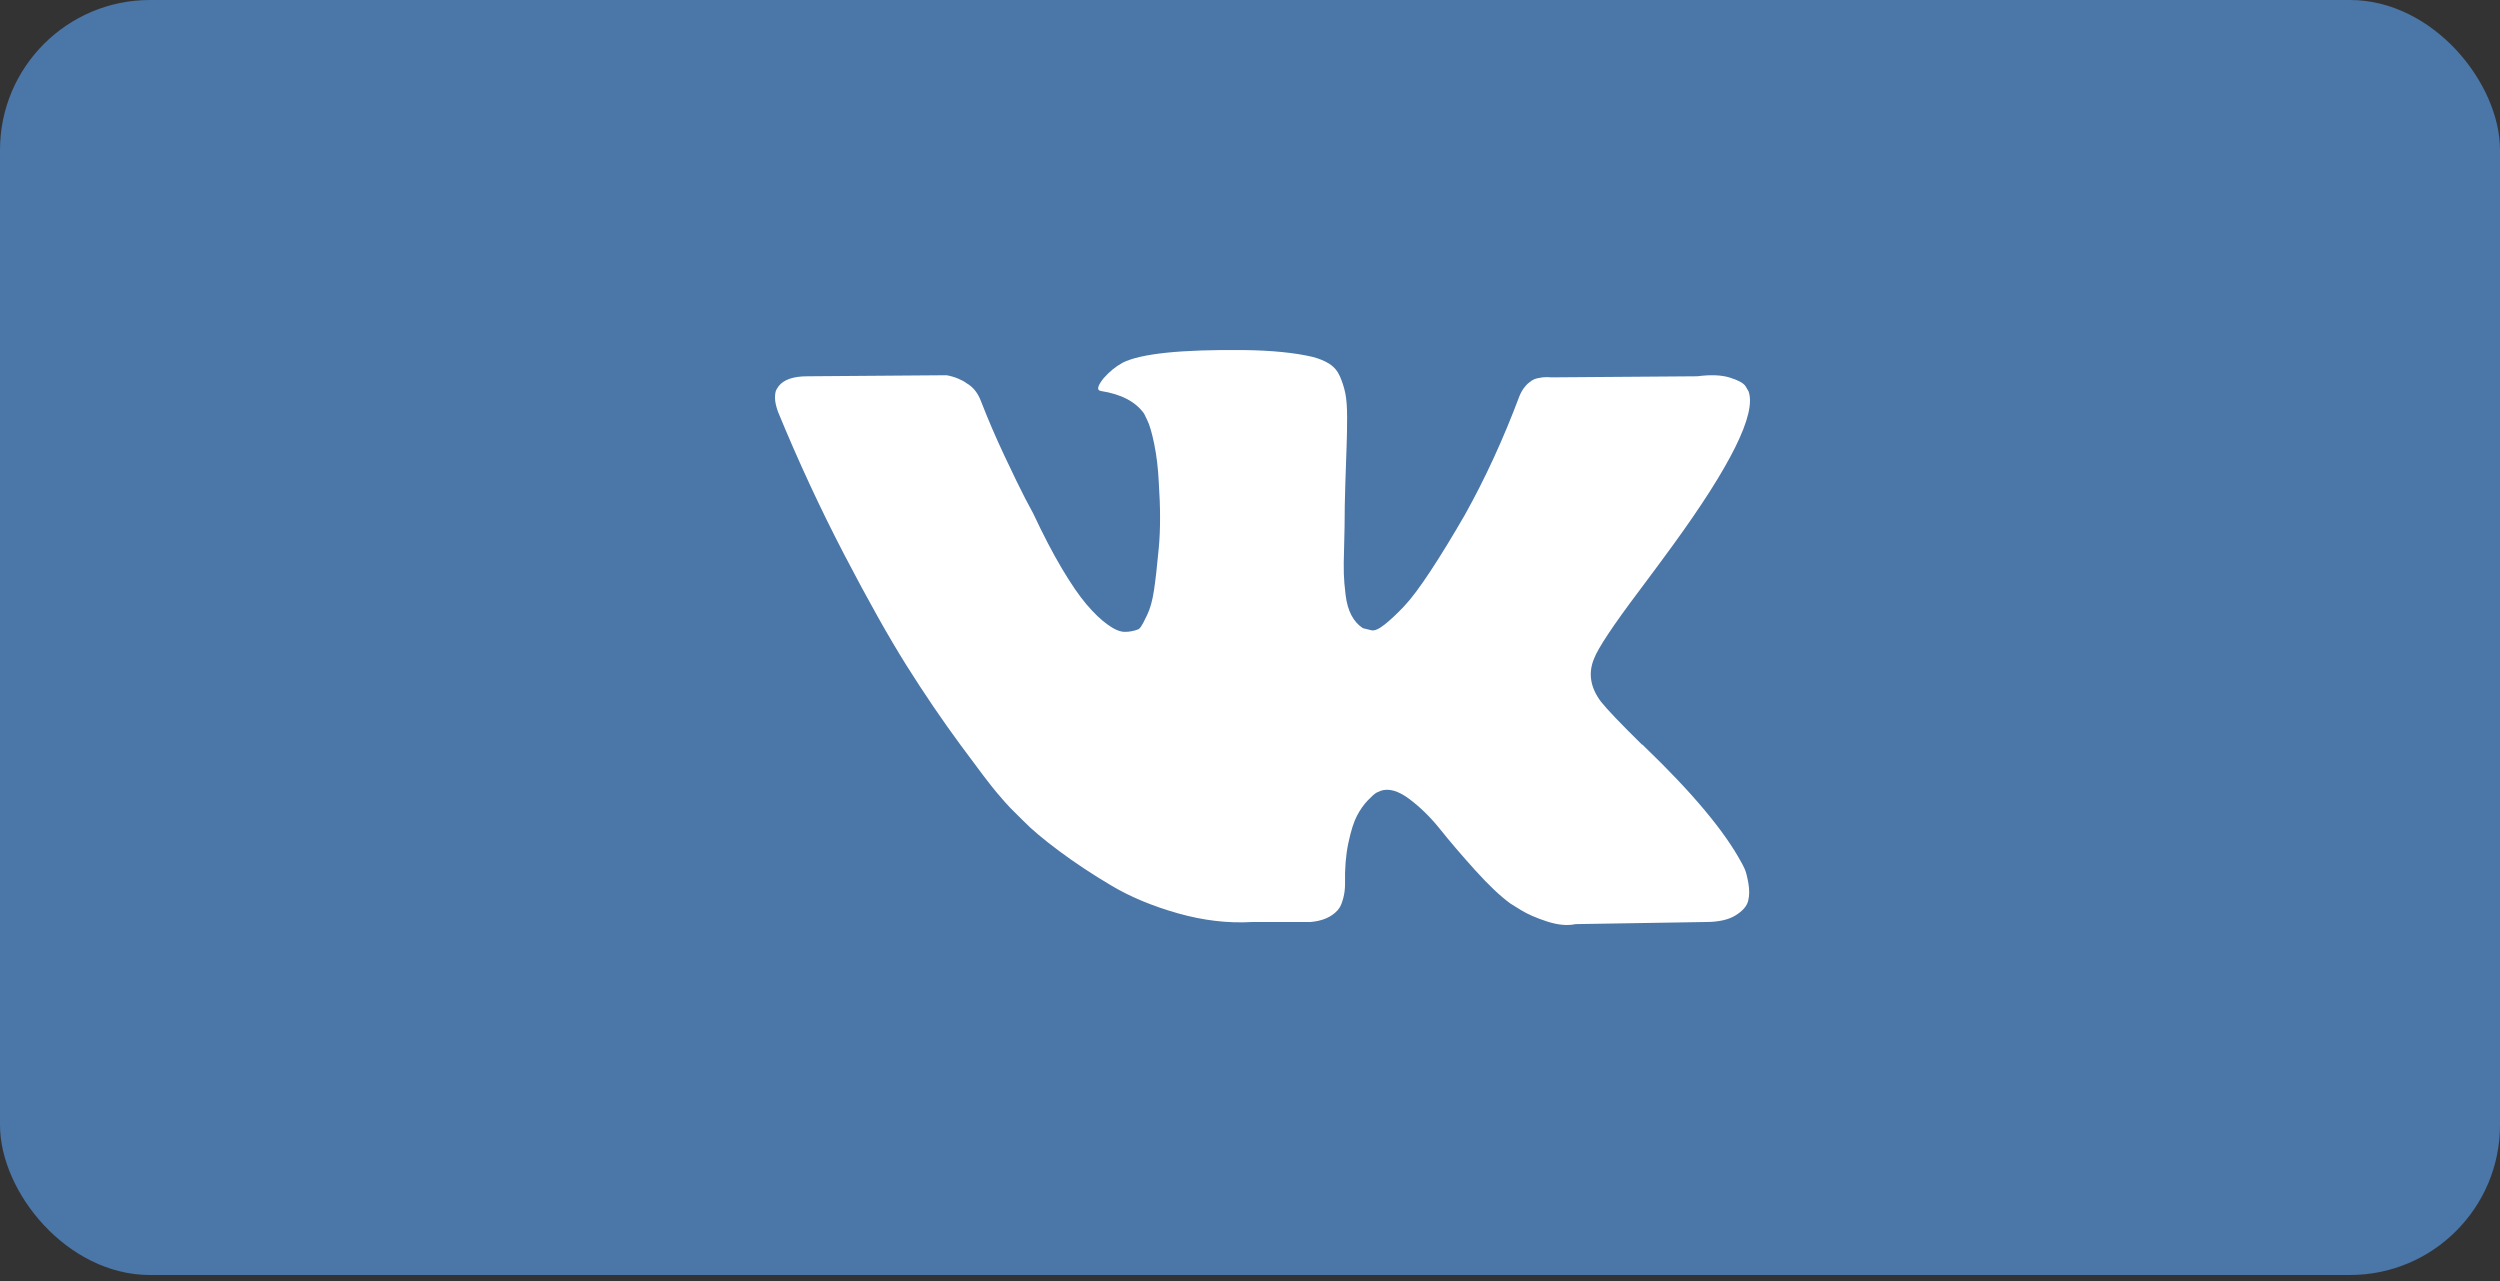 <?xml version="1.0" encoding="UTF-8"?> <svg xmlns="http://www.w3.org/2000/svg" xmlns:xlink="http://www.w3.org/1999/xlink" width="160px" height="82px" viewBox="0 0 160 82"><rect x="0" y="0" width="160" height="82" fill="#333333" stroke="none"/> <!-- Generator: Sketch 63.1 (92452) - https://sketch.com --> <title>VK</title> <desc>Created with Sketch.</desc> <g id="Страница-спасибо" stroke="none" stroke-width="1" fill="none" fill-rule="evenodd"> <g id="Desktop-HD" transform="translate(-296, -727)"> <g id="VK" transform="translate(296, 727)"> <rect id="Rectangle-Copy-4" fill="#4A76A8" x="0" y="0" width="160" height="81.6" rx="9.6"></rect> <path d="M102.459,44.903 C102.828,45.374 103.704,46.292 105.09,47.658 L105.123,47.658 L105.155,47.691 L105.187,47.725 L105.253,47.792 C108.306,50.725 110.374,53.199 111.458,55.214 C111.523,55.325 111.593,55.466 111.669,55.634 C111.744,55.802 111.82,56.098 111.896,56.523 C111.971,56.95 111.966,57.329 111.88,57.665 C111.794,58 111.523,58.31 111.068,58.589 C110.614,58.869 109.975,59.009 109.151,59.009 L100.835,59.144 C100.315,59.256 99.709,59.2 99.015,58.976 C98.321,58.751 97.759,58.505 97.326,58.237 L96.676,57.833 C96.026,57.363 95.268,56.646 94.402,55.684 C93.535,54.721 92.793,53.854 92.176,53.081 C91.559,52.309 90.898,51.661 90.194,51.133 C89.489,50.607 88.878,50.433 88.358,50.613 C88.294,50.636 88.206,50.675 88.098,50.73 C87.989,50.786 87.806,50.947 87.546,51.217 C87.285,51.486 87.053,51.817 86.847,52.208 C86.641,52.6 86.457,53.182 86.294,53.955 C86.132,54.726 86.061,55.595 86.083,56.558 C86.083,56.892 86.044,57.202 85.969,57.481 C85.893,57.761 85.812,57.968 85.725,58.102 L85.595,58.27 C85.205,58.696 84.632,58.942 83.874,59.009 L80.138,59.009 C78.599,59.099 77.019,58.914 75.395,58.455 C73.771,57.995 72.346,57.403 71.123,56.675 C69.898,55.948 68.784,55.209 67.777,54.459 C66.77,53.708 66.006,53.065 65.487,52.529 L64.675,51.722 C64.459,51.499 64.16,51.162 63.782,50.714 C63.403,50.266 62.629,49.248 61.459,47.658 C60.289,46.068 59.141,44.379 58.015,42.587 C56.889,40.795 55.563,38.433 54.035,35.5 C52.508,32.568 51.095,29.524 49.796,26.366 C49.666,26.009 49.6,25.706 49.6,25.46 C49.6,25.215 49.632,25.035 49.698,24.922 L49.828,24.721 C50.153,24.295 50.77,24.082 51.679,24.082 L60.581,24.015 C60.841,24.06 61.09,24.133 61.328,24.234 C61.566,24.334 61.74,24.429 61.848,24.519 L62.011,24.62 C62.357,24.867 62.617,25.224 62.79,25.695 C63.223,26.815 63.722,27.974 64.285,29.171 C64.848,30.369 65.292,31.281 65.617,31.908 L66.136,32.882 C66.764,34.225 67.371,35.39 67.956,36.375 C68.541,37.36 69.066,38.128 69.532,38.675 C69.997,39.224 70.446,39.656 70.88,39.968 C71.313,40.282 71.681,40.439 71.985,40.439 C72.288,40.439 72.581,40.383 72.863,40.271 C72.905,40.249 72.959,40.193 73.025,40.103 C73.09,40.014 73.22,39.768 73.415,39.363 C73.61,38.961 73.756,38.435 73.854,37.785 C73.952,37.137 74.054,36.23 74.162,35.066 C74.271,33.901 74.271,32.502 74.162,30.868 C74.119,29.972 74.021,29.155 73.87,28.416 C73.718,27.678 73.566,27.163 73.415,26.871 L73.22,26.469 C72.678,25.708 71.758,25.226 70.458,25.024 C70.176,24.981 70.231,24.712 70.621,24.219 C70.989,23.793 71.4,23.459 71.855,23.211 C73.003,22.63 75.591,22.361 79.62,22.404 C81.396,22.428 82.858,22.572 84.006,22.841 C84.439,22.954 84.802,23.104 85.094,23.295 C85.386,23.484 85.609,23.754 85.761,24.1 C85.912,24.447 86.025,24.805 86.101,25.174 C86.177,25.544 86.215,26.055 86.215,26.703 C86.215,27.352 86.205,27.969 86.183,28.55 C86.161,29.132 86.135,29.922 86.102,30.917 C86.07,31.914 86.053,32.838 86.053,33.688 C86.053,33.935 86.043,34.405 86.021,35.099 C85.999,35.794 85.992,36.33 86.005,36.71 C86.015,37.091 86.053,37.546 86.118,38.071 C86.183,38.597 86.307,39.035 86.492,39.38 C86.675,39.727 86.919,40.001 87.223,40.203 C87.396,40.249 87.58,40.293 87.775,40.338 C87.97,40.382 88.251,40.26 88.619,39.968 C88.987,39.677 89.399,39.291 89.854,38.81 C90.309,38.33 90.872,37.58 91.543,36.56 C92.213,35.543 92.95,34.339 93.751,32.95 C95.051,30.622 96.21,28.102 97.228,25.393 C97.314,25.168 97.422,24.973 97.552,24.805 C97.682,24.636 97.801,24.519 97.909,24.452 L98.039,24.351 C98.082,24.328 98.136,24.301 98.202,24.267 C98.267,24.235 98.408,24.201 98.624,24.166 C98.841,24.134 99.057,24.128 99.275,24.151 L108.631,24.082 C109.475,23.971 110.168,23.998 110.709,24.165 C111.251,24.333 111.587,24.519 111.717,24.72 L111.912,25.056 C112.41,26.49 110.786,29.779 107.04,34.929 C106.519,35.646 105.815,36.598 104.928,37.784 C103.239,40.024 102.265,41.49 102.006,42.186 C101.636,43.102 101.788,44.009 102.459,44.903 Z" id="Path-Copy" fill="#FFFFFF" fill-rule="nonzero"></path> </g> </g> </g> </svg> 